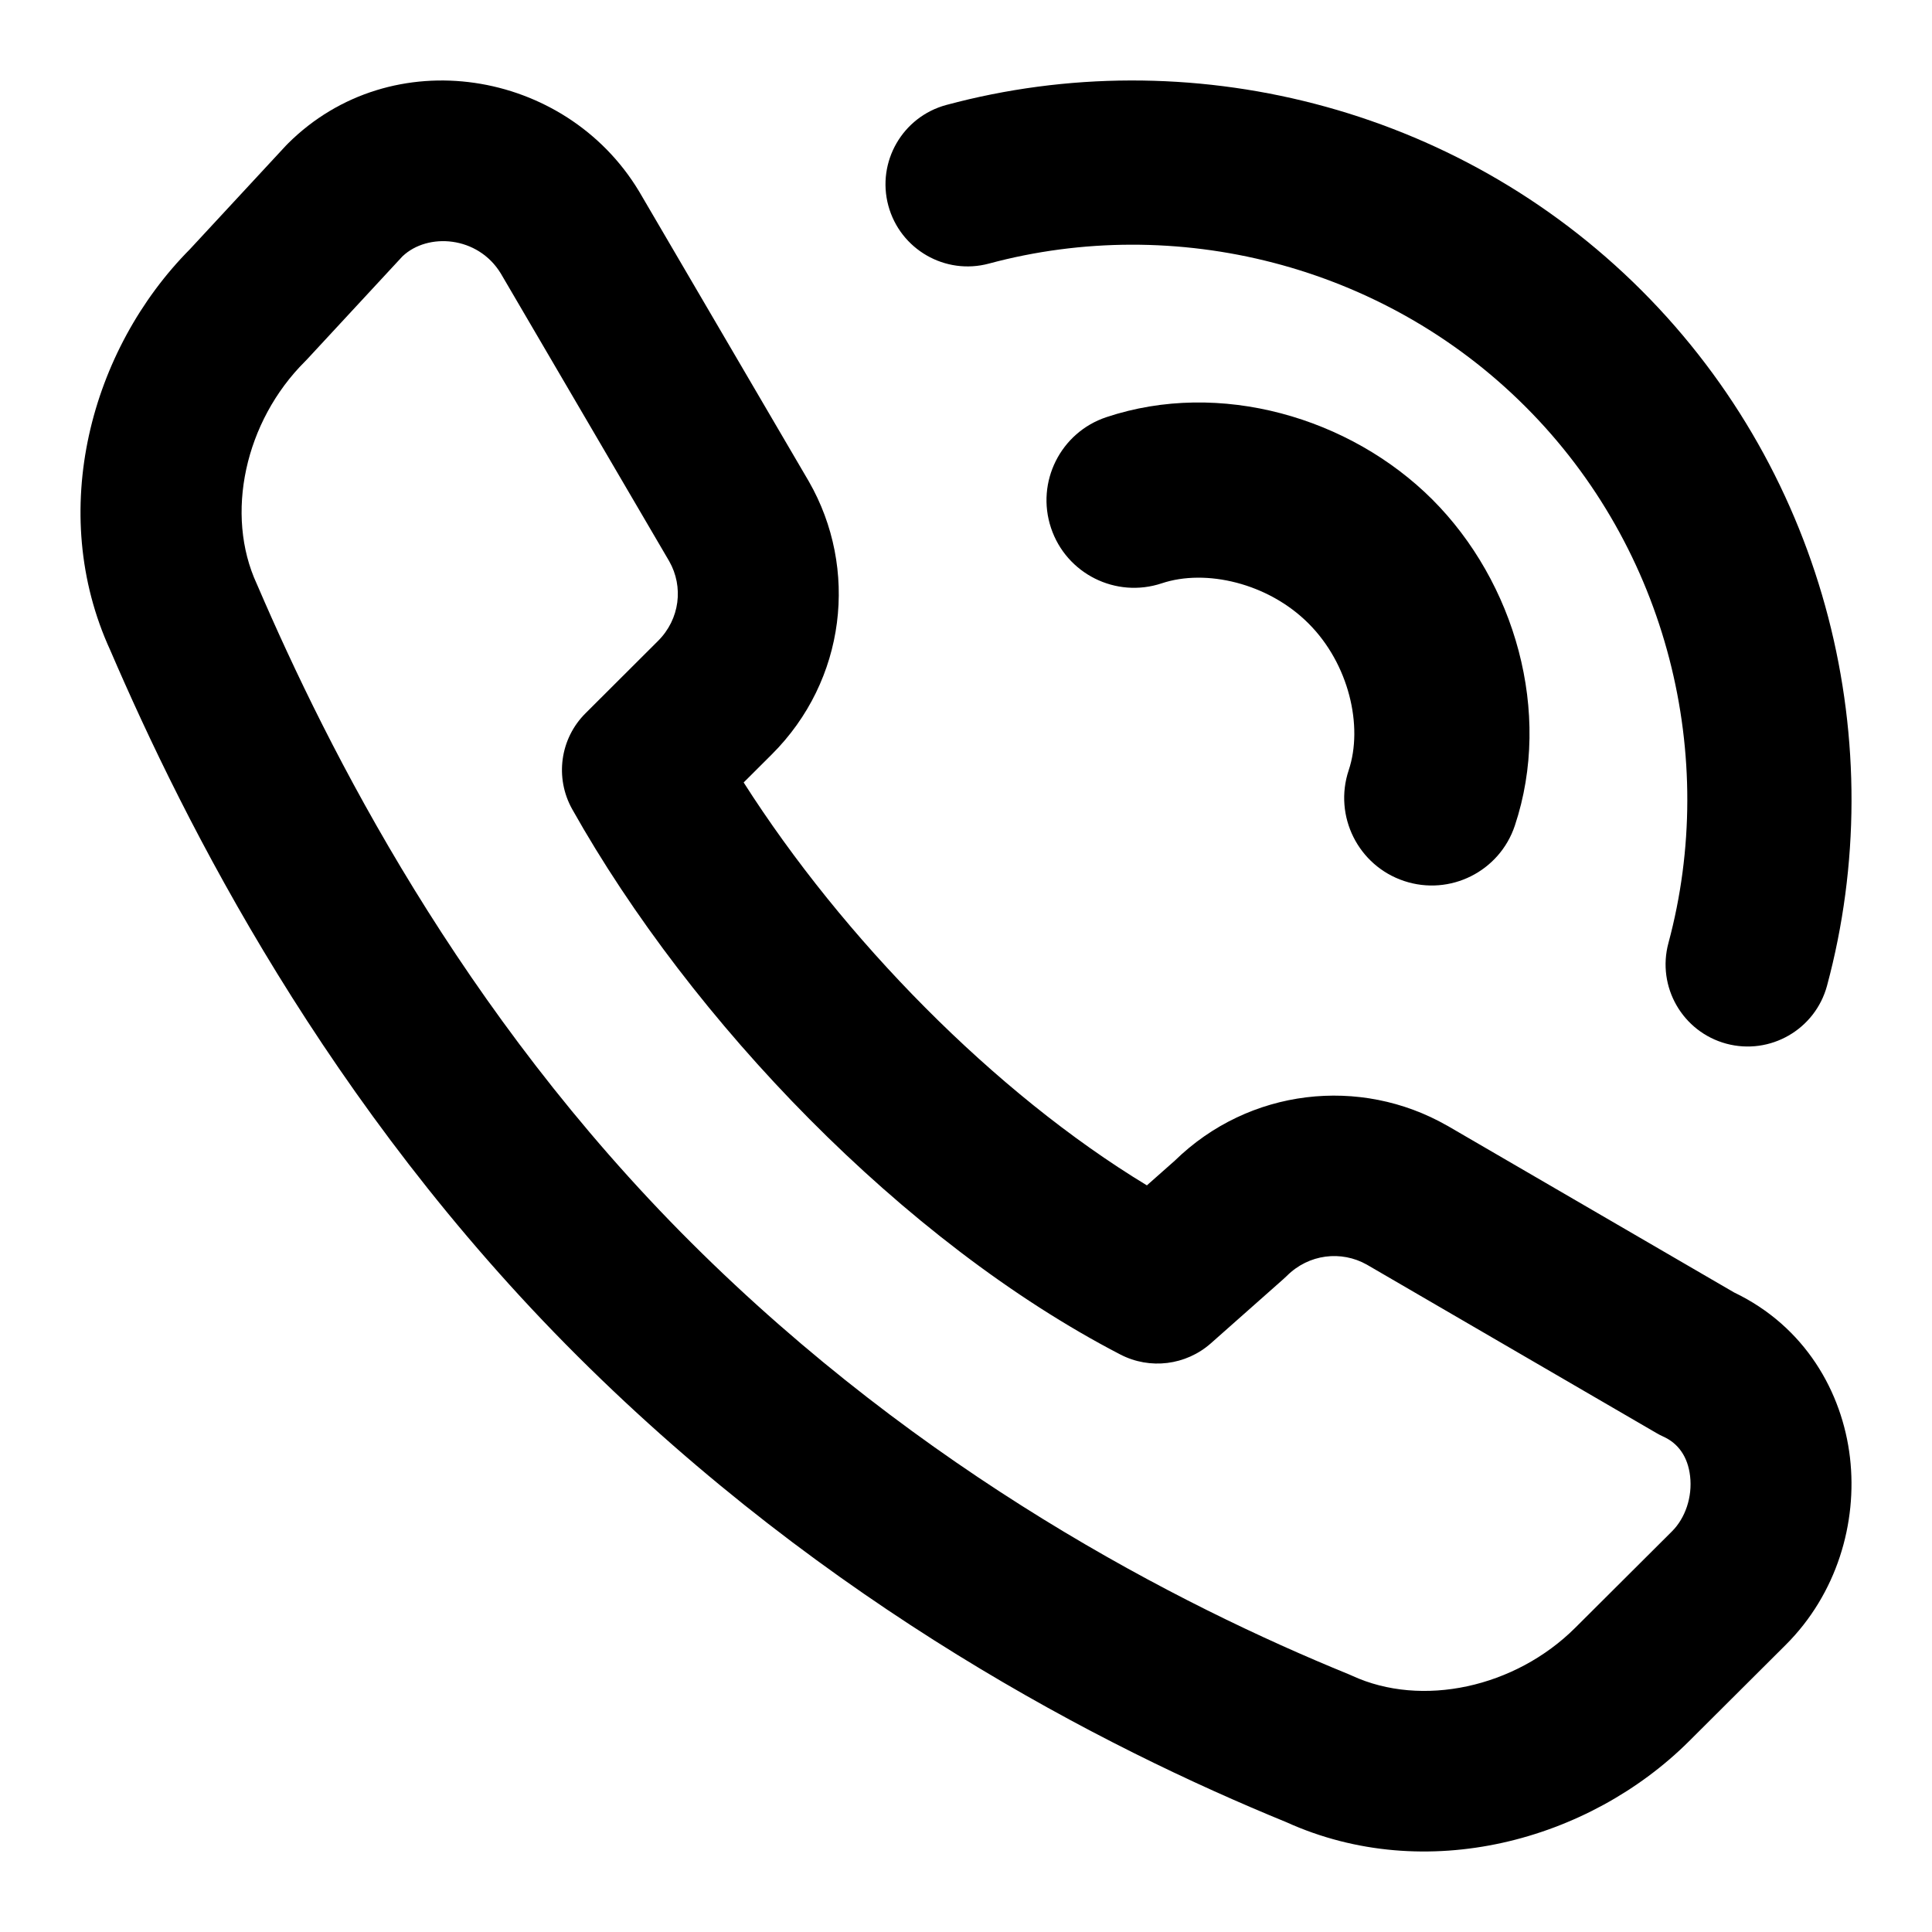 <?xml version="1.0" encoding="UTF-8"?> <svg xmlns="http://www.w3.org/2000/svg" width="24" height="24" viewBox="0 0 24 24" fill="none"> <path fill-rule="evenodd" clip-rule="evenodd" d="M3.575 1.785C4.864 0.5 7.025 0.859 7.938 2.376L7.944 2.386L10.048 5.981C10.668 7.062 10.511 8.451 9.587 9.372L9.238 9.72C10.474 11.658 12.35 13.575 14.247 14.725L14.594 14.418C15.518 13.516 16.898 13.368 17.973 13.981L17.981 13.985L21.541 16.055C22.422 16.477 22.886 17.292 22.981 18.106C23.076 18.92 22.816 19.802 22.183 20.433L20.983 21.629C19.738 22.87 17.71 23.42 15.98 22.636C13.703 21.705 10.287 19.949 7.174 16.846C4.052 13.735 2.293 10.223 1.369 8.076C0.58 6.356 1.124 4.34 2.36 3.095L3.547 1.814C3.556 1.804 3.566 1.794 3.575 1.785ZM5 3.184L3.817 4.461C3.808 4.471 3.799 4.48 3.789 4.49C3.04 5.236 2.791 6.392 3.19 7.254C3.194 7.262 3.198 7.27 3.201 7.279C4.078 9.317 5.716 12.575 8.587 15.437C11.463 18.304 14.635 19.934 16.756 20.799C16.77 20.805 16.783 20.811 16.797 20.817C17.661 21.215 18.821 20.966 19.569 20.22L20.769 19.024C20.936 18.858 21.025 18.595 20.995 18.337C20.967 18.095 20.847 17.929 20.662 17.846C20.631 17.832 20.601 17.816 20.572 17.799L16.978 15.709C16.663 15.532 16.259 15.576 15.985 15.85C15.971 15.863 15.957 15.877 15.942 15.89L15.042 16.687C14.732 16.961 14.285 17.017 13.917 16.826C11.22 15.428 8.588 12.686 7.108 10.052C6.89 9.662 6.957 9.175 7.274 8.86L8.173 7.963C8.448 7.69 8.492 7.287 8.314 6.973L6.221 3.397C5.936 2.929 5.313 2.887 5 3.184Z" fill="black"></path> <path fill-rule="evenodd" clip-rule="evenodd" d="M16.255 7.745C15.754 7.243 14.979 7.063 14.432 7.246C13.862 7.436 13.246 7.128 13.056 6.558C12.866 5.988 13.174 5.372 13.744 5.182C15.154 4.712 16.772 5.185 17.794 6.206C18.815 7.228 19.288 8.846 18.818 10.256C18.628 10.826 18.012 11.134 17.442 10.944C16.872 10.754 16.564 10.138 16.754 9.568C16.937 9.021 16.757 8.246 16.255 7.745Z" fill="black"></path> <path fill-rule="evenodd" clip-rule="evenodd" d="M18.949 5.051C17.175 3.277 14.596 2.652 12.286 3.274C11.742 3.421 11.182 3.098 11.035 2.554C10.889 2.011 11.211 1.451 11.755 1.304C14.749 0.498 18.086 1.302 20.392 3.608C22.698 5.914 23.502 9.251 22.696 12.245C22.549 12.789 21.989 13.111 21.445 12.965C20.901 12.818 20.579 12.258 20.726 11.714C21.348 9.404 20.724 6.825 18.949 5.051Z" fill="black"></path> </svg> 